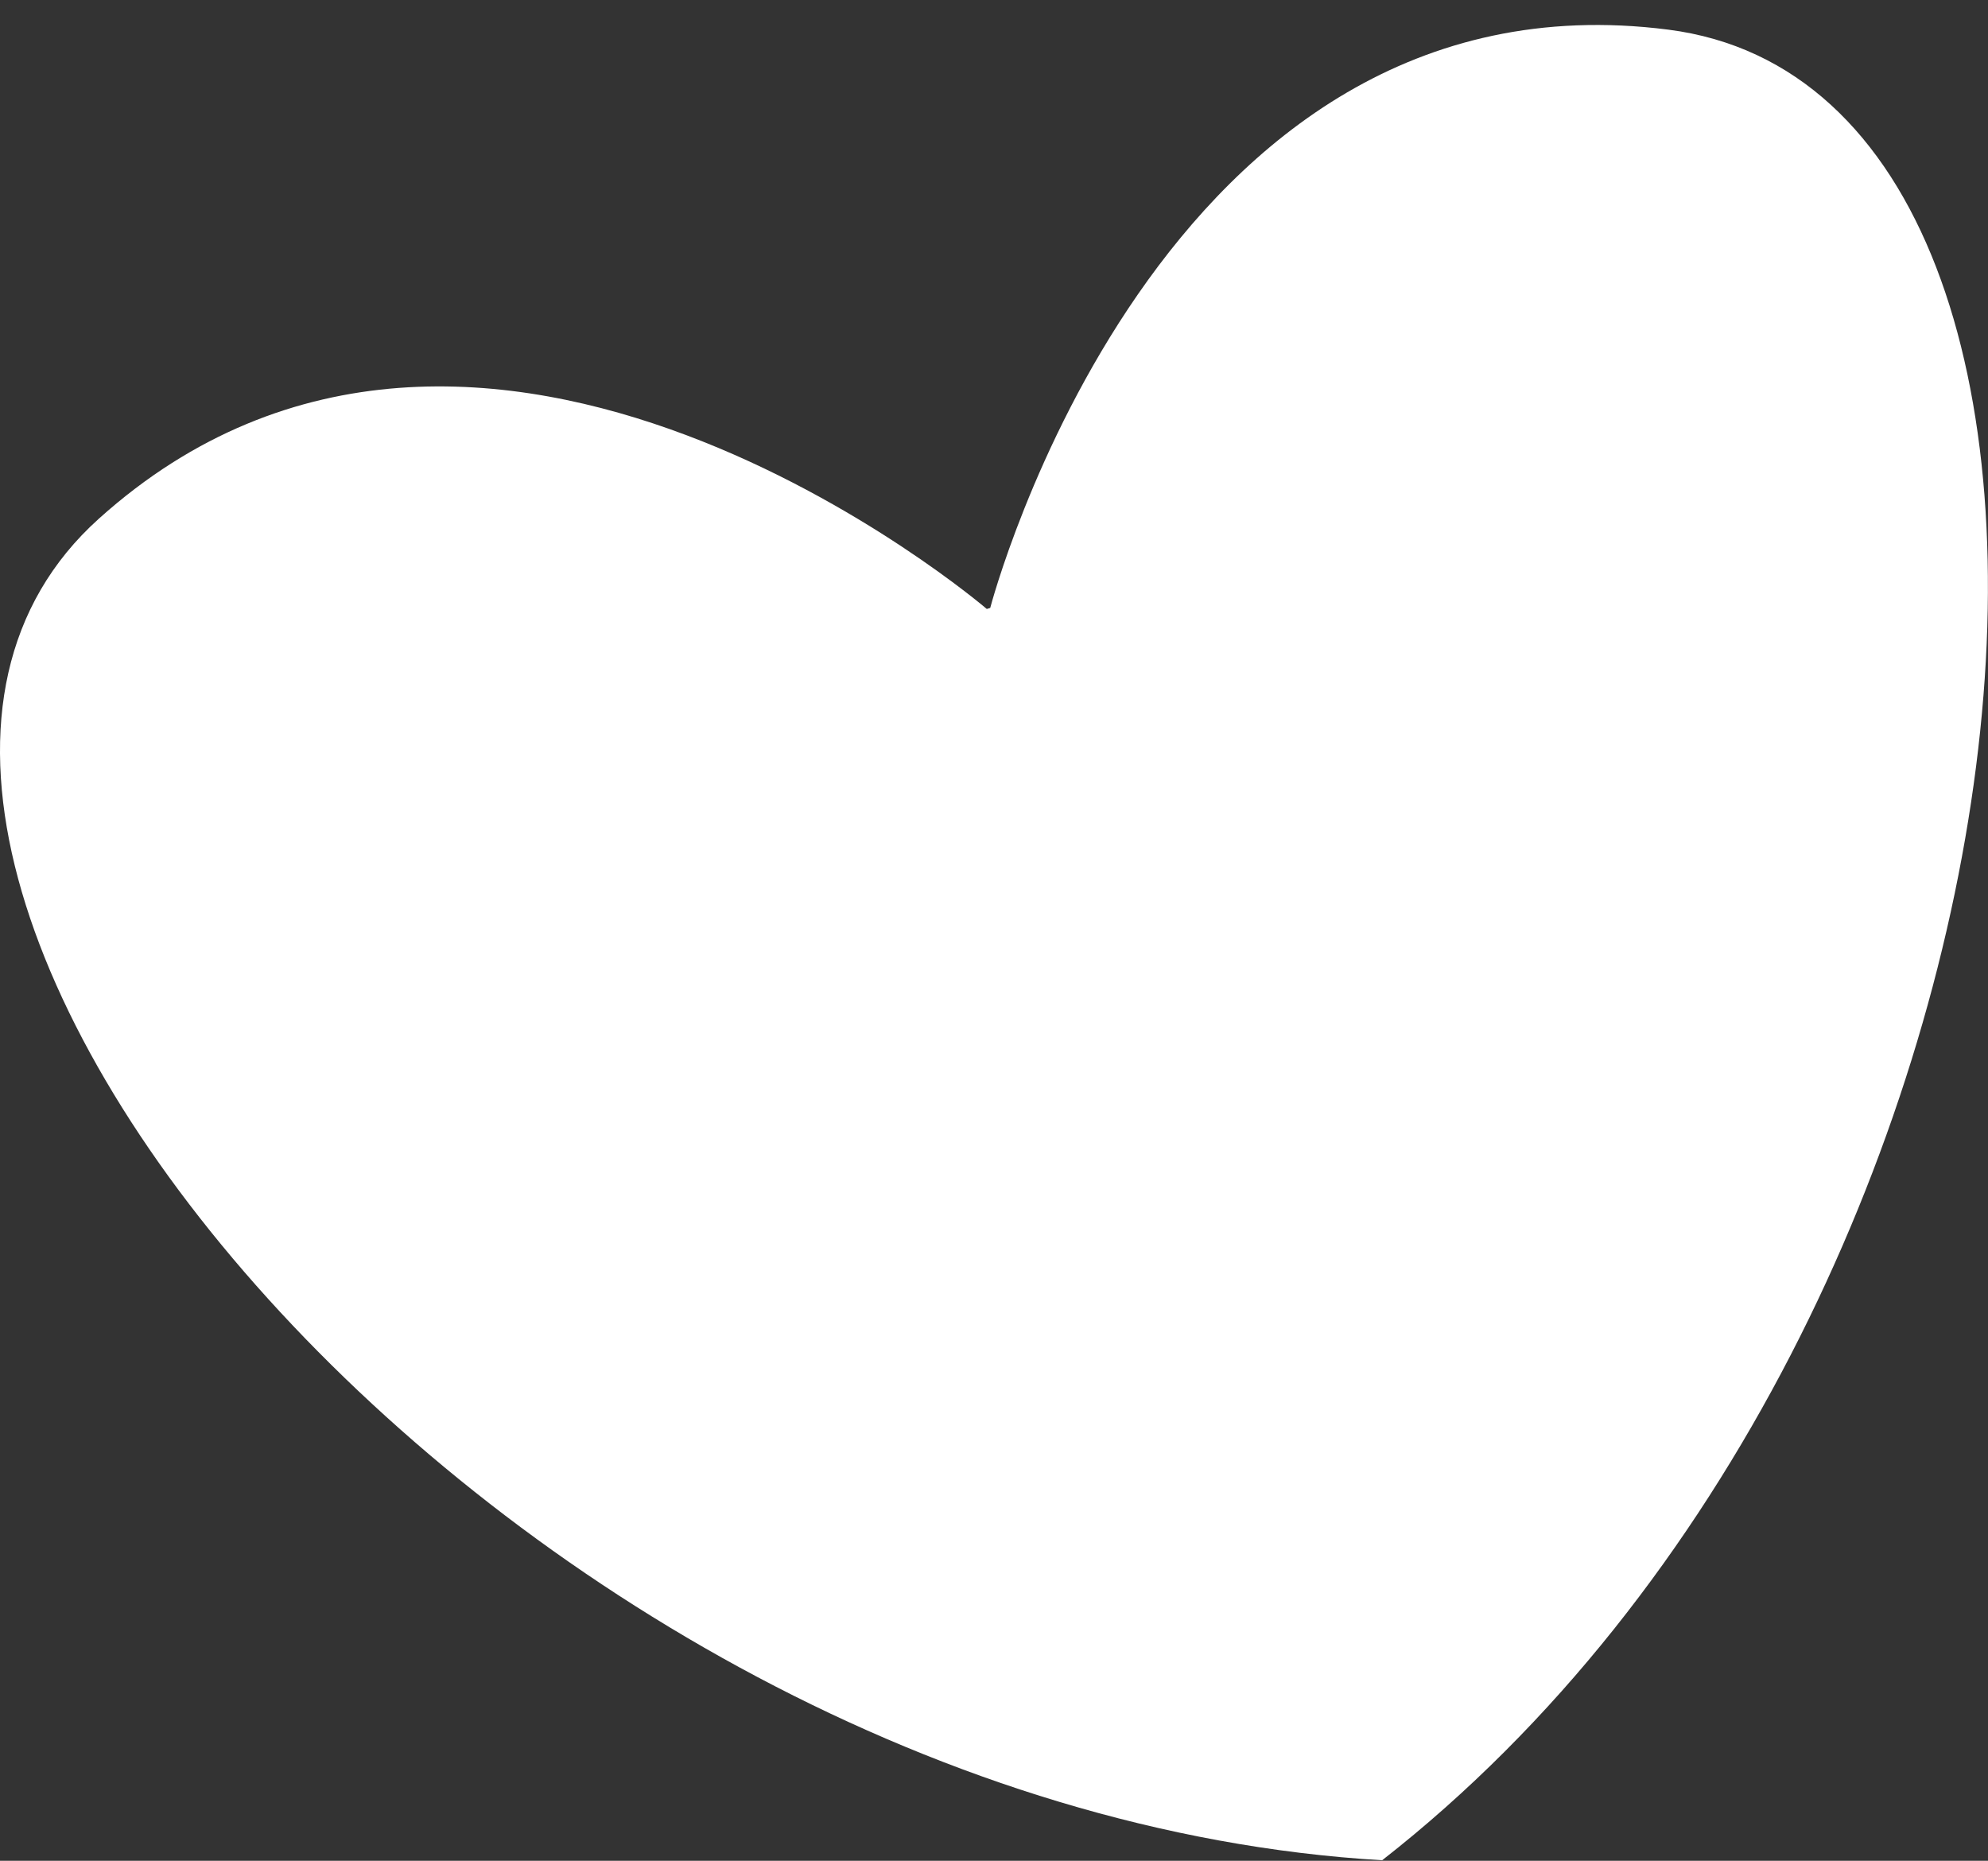 <svg xmlns="http://www.w3.org/2000/svg" fill="none" viewBox="0 0 78 73" height="73" width="78">
<rect x="0" y="0" width="78" height="73" fill="#333333" stroke="none"/>
<g clip-path="url(#clip0_4388_6253)">
<path fill="white" d="M54.229 72.979C19.779 70.949 -11.105 33.813 3.881 20.346C18.868 6.879 38.717 23.89 38.717 23.89L38.852 23.849C38.852 23.849 45.44 -1.403 65.457 1.163C85.475 3.724 81.38 51.761 54.229 72.979Z"></path>
</g>
<defs>
<clipPath id="clip0_4388_6253">
<rect transform="translate(0 0.979)" fill="white" height="72" width="78"></rect>
</clipPath>
</defs>
</svg>
